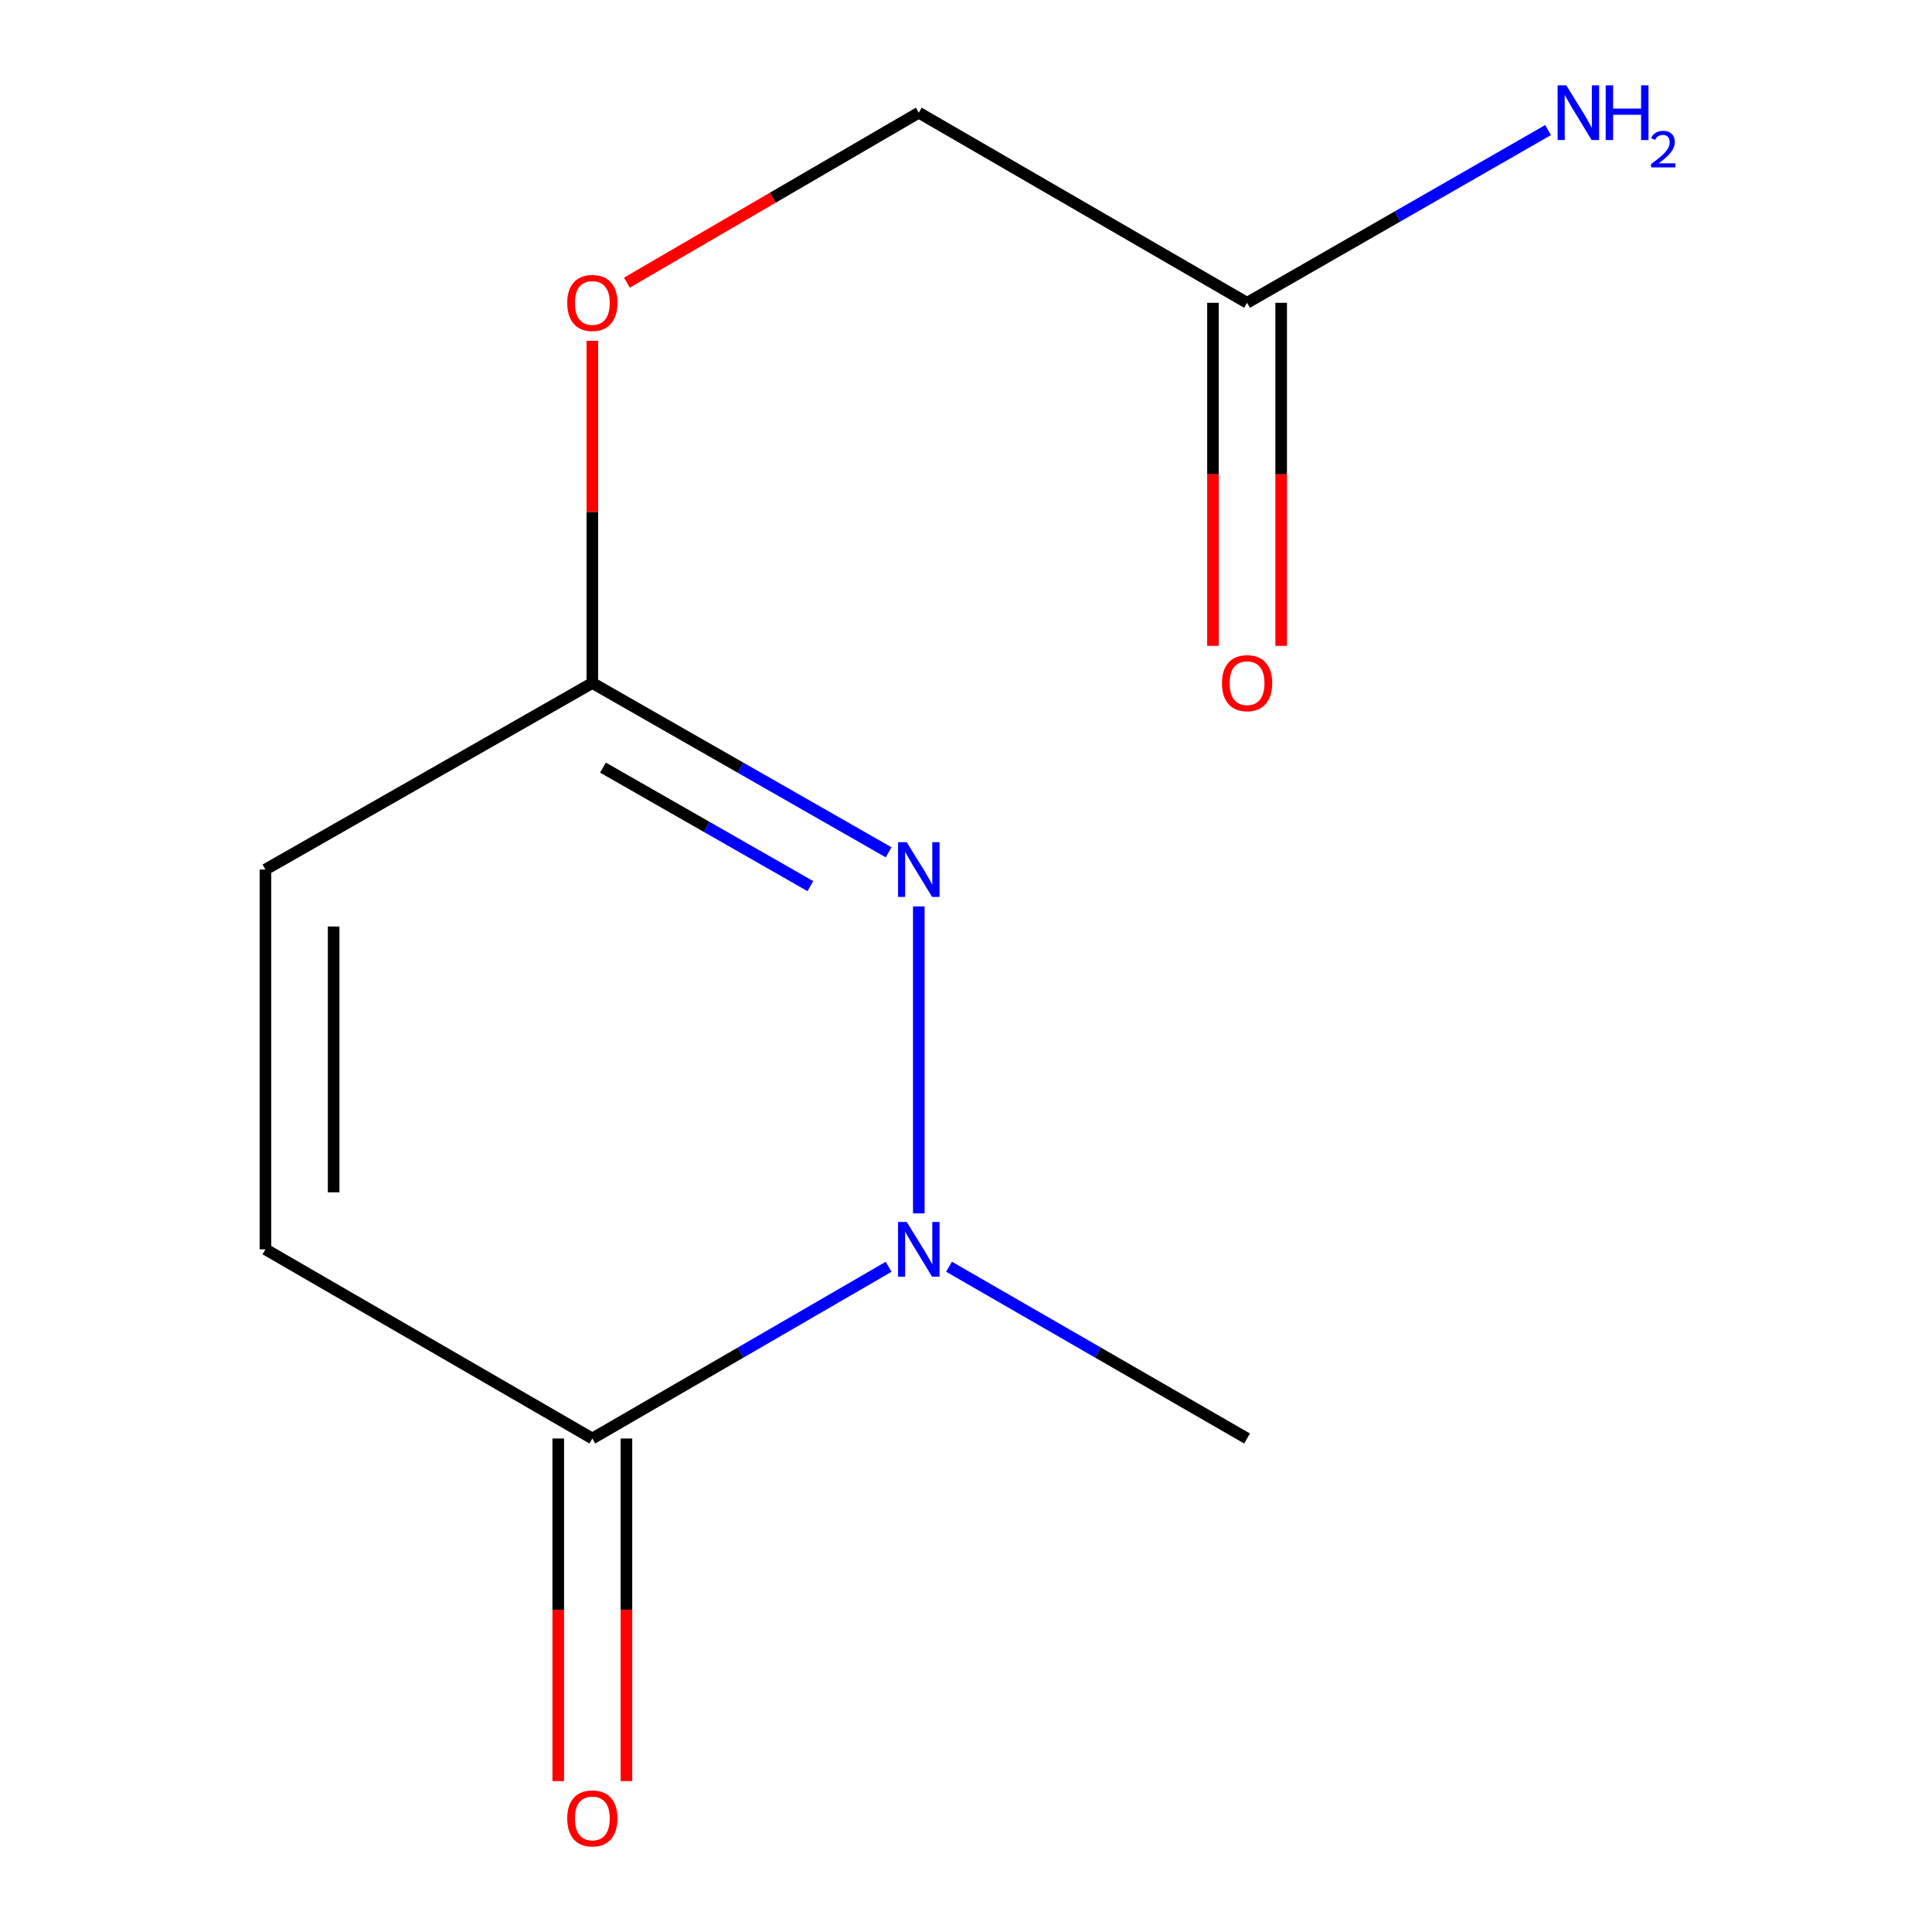 <?xml version='1.0' encoding='iso-8859-1'?>
<svg version='1.1' baseProfile='full'
              xmlns='http://www.w3.org/2000/svg'
                      xmlns:rdkit='http://www.rdkit.org/xml'
                      xmlns:xlink='http://www.w3.org/1999/xlink'
                  xml:space='preserve'
width='1000px' height='1000px' viewBox='0 0 1000 1000'>
<!-- END OF HEADER -->
<rect style='opacity:1.0;fill:#FFFFFF;stroke:none' width='1000' height='1000' x='0' y='0'> </rect>
<path class='bond-0' d='M 475.569,469.151 L 475.569,628.041' style='fill:none;fill-rule:evenodd;stroke:#0000FF;stroke-width:6px;stroke-linecap:butt;stroke-linejoin:miter;stroke-opacity:1' />
<path class='bond-2' d='M 459.963,441.16 L 383.28,397.341' style='fill:none;fill-rule:evenodd;stroke:#0000FF;stroke-width:6px;stroke-linecap:butt;stroke-linejoin:miter;stroke-opacity:1' />
<path class='bond-2' d='M 383.28,397.341 L 306.597,353.522' style='fill:none;fill-rule:evenodd;stroke:#000000;stroke-width:6px;stroke-linecap:butt;stroke-linejoin:miter;stroke-opacity:1' />
<path class='bond-2' d='M 419.446,458.66 L 365.768,427.987' style='fill:none;fill-rule:evenodd;stroke:#0000FF;stroke-width:6px;stroke-linecap:butt;stroke-linejoin:miter;stroke-opacity:1' />
<path class='bond-2' d='M 365.768,427.987 L 312.09,397.313' style='fill:none;fill-rule:evenodd;stroke:#000000;stroke-width:6px;stroke-linecap:butt;stroke-linejoin:miter;stroke-opacity:1' />
<path class='bond-1' d='M 459.946,655.692 L 383.272,700.129' style='fill:none;fill-rule:evenodd;stroke:#0000FF;stroke-width:6px;stroke-linecap:butt;stroke-linejoin:miter;stroke-opacity:1' />
<path class='bond-1' d='M 383.272,700.129 L 306.597,744.566' style='fill:none;fill-rule:evenodd;stroke:#000000;stroke-width:6px;stroke-linecap:butt;stroke-linejoin:miter;stroke-opacity:1' />
<path class='bond-11' d='M 491.211,655.654 L 568.346,700.11' style='fill:none;fill-rule:evenodd;stroke:#0000FF;stroke-width:6px;stroke-linecap:butt;stroke-linejoin:miter;stroke-opacity:1' />
<path class='bond-11' d='M 568.346,700.11 L 645.481,744.566' style='fill:none;fill-rule:evenodd;stroke:#000000;stroke-width:6px;stroke-linecap:butt;stroke-linejoin:miter;stroke-opacity:1' />
<path class='bond-6' d='M 288.949,744.566 L 288.949,833.23' style='fill:none;fill-rule:evenodd;stroke:#000000;stroke-width:6px;stroke-linecap:butt;stroke-linejoin:miter;stroke-opacity:1' />
<path class='bond-6' d='M 288.949,833.23 L 288.949,921.894' style='fill:none;fill-rule:evenodd;stroke:#FF0000;stroke-width:6px;stroke-linecap:butt;stroke-linejoin:miter;stroke-opacity:1' />
<path class='bond-6' d='M 324.245,744.566 L 324.245,833.23' style='fill:none;fill-rule:evenodd;stroke:#000000;stroke-width:6px;stroke-linecap:butt;stroke-linejoin:miter;stroke-opacity:1' />
<path class='bond-6' d='M 324.245,833.23 L 324.245,921.894' style='fill:none;fill-rule:evenodd;stroke:#FF0000;stroke-width:6px;stroke-linecap:butt;stroke-linejoin:miter;stroke-opacity:1' />
<path class='bond-12' d='M 306.597,744.566 L 137.39,646.638' style='fill:none;fill-rule:evenodd;stroke:#000000;stroke-width:6px;stroke-linecap:butt;stroke-linejoin:miter;stroke-opacity:1' />
<path class='bond-4' d='M 306.597,353.522 L 137.39,450.077' style='fill:none;fill-rule:evenodd;stroke:#000000;stroke-width:6px;stroke-linecap:butt;stroke-linejoin:miter;stroke-opacity:1' />
<path class='bond-7' d='M 306.597,353.522 L 306.597,264.964' style='fill:none;fill-rule:evenodd;stroke:#000000;stroke-width:6px;stroke-linecap:butt;stroke-linejoin:miter;stroke-opacity:1' />
<path class='bond-7' d='M 306.597,264.964 L 306.597,176.405' style='fill:none;fill-rule:evenodd;stroke:#FF0000;stroke-width:6px;stroke-linecap:butt;stroke-linejoin:miter;stroke-opacity:1' />
<path class='bond-3' d='M 137.39,646.638 L 137.39,450.077' style='fill:none;fill-rule:evenodd;stroke:#000000;stroke-width:6px;stroke-linecap:butt;stroke-linejoin:miter;stroke-opacity:1' />
<path class='bond-3' d='M 172.687,617.154 L 172.687,479.561' style='fill:none;fill-rule:evenodd;stroke:#000000;stroke-width:6px;stroke-linecap:butt;stroke-linejoin:miter;stroke-opacity:1' />
<path class='bond-5' d='M 645.481,156.725 L 475.569,58.327' style='fill:none;fill-rule:evenodd;stroke:#000000;stroke-width:6px;stroke-linecap:butt;stroke-linejoin:miter;stroke-opacity:1' />
<path class='bond-8' d='M 627.833,156.725 L 627.833,245.504' style='fill:none;fill-rule:evenodd;stroke:#000000;stroke-width:6px;stroke-linecap:butt;stroke-linejoin:miter;stroke-opacity:1' />
<path class='bond-8' d='M 627.833,245.504 L 627.833,334.282' style='fill:none;fill-rule:evenodd;stroke:#FF0000;stroke-width:6px;stroke-linecap:butt;stroke-linejoin:miter;stroke-opacity:1' />
<path class='bond-8' d='M 663.129,156.725 L 663.129,245.504' style='fill:none;fill-rule:evenodd;stroke:#000000;stroke-width:6px;stroke-linecap:butt;stroke-linejoin:miter;stroke-opacity:1' />
<path class='bond-8' d='M 663.129,245.504 L 663.129,334.282' style='fill:none;fill-rule:evenodd;stroke:#FF0000;stroke-width:6px;stroke-linecap:butt;stroke-linejoin:miter;stroke-opacity:1' />
<path class='bond-10' d='M 645.481,156.725 L 723.381,112.026' style='fill:none;fill-rule:evenodd;stroke:#000000;stroke-width:6px;stroke-linecap:butt;stroke-linejoin:miter;stroke-opacity:1' />
<path class='bond-10' d='M 723.381,112.026 L 801.28,67.326' style='fill:none;fill-rule:evenodd;stroke:#0000FF;stroke-width:6px;stroke-linecap:butt;stroke-linejoin:miter;stroke-opacity:1' />
<path class='bond-9' d='M 324.486,146.308 L 400.027,102.318' style='fill:none;fill-rule:evenodd;stroke:#FF0000;stroke-width:6px;stroke-linecap:butt;stroke-linejoin:miter;stroke-opacity:1' />
<path class='bond-9' d='M 400.027,102.318 L 475.569,58.327' style='fill:none;fill-rule:evenodd;stroke:#000000;stroke-width:6px;stroke-linecap:butt;stroke-linejoin:miter;stroke-opacity:1' />
<path  class='atom-0' d='M 469.309 435.917
L 478.589 450.917
Q 479.509 452.397, 480.989 455.077
Q 482.469 457.757, 482.549 457.917
L 482.549 435.917
L 486.309 435.917
L 486.309 464.237
L 482.429 464.237
L 472.469 447.837
Q 471.309 445.917, 470.069 443.717
Q 468.869 441.517, 468.509 440.837
L 468.509 464.237
L 464.829 464.237
L 464.829 435.917
L 469.309 435.917
' fill='#0000FF'/>
<path  class='atom-1' d='M 469.309 632.478
L 478.589 647.478
Q 479.509 648.958, 480.989 651.638
Q 482.469 654.318, 482.549 654.478
L 482.549 632.478
L 486.309 632.478
L 486.309 660.798
L 482.429 660.798
L 472.469 644.398
Q 471.309 642.478, 470.069 640.278
Q 468.869 638.078, 468.509 637.398
L 468.509 660.798
L 464.829 660.798
L 464.829 632.478
L 469.309 632.478
' fill='#0000FF'/>
<path  class='atom-7' d='M 293.597 941.208
Q 293.597 934.408, 296.957 930.608
Q 300.317 926.808, 306.597 926.808
Q 312.877 926.808, 316.237 930.608
Q 319.597 934.408, 319.597 941.208
Q 319.597 948.088, 316.197 952.008
Q 312.797 955.888, 306.597 955.888
Q 300.357 955.888, 296.957 952.008
Q 293.597 948.128, 293.597 941.208
M 306.597 952.688
Q 310.917 952.688, 313.237 949.808
Q 315.597 946.888, 315.597 941.208
Q 315.597 935.648, 313.237 932.848
Q 310.917 930.008, 306.597 930.008
Q 302.277 930.008, 299.917 932.808
Q 297.597 935.608, 297.597 941.208
Q 297.597 946.928, 299.917 949.808
Q 302.277 952.688, 306.597 952.688
' fill='#FF0000'/>
<path  class='atom-8' d='M 293.597 156.805
Q 293.597 150.005, 296.957 146.205
Q 300.317 142.405, 306.597 142.405
Q 312.877 142.405, 316.237 146.205
Q 319.597 150.005, 319.597 156.805
Q 319.597 163.685, 316.197 167.605
Q 312.797 171.485, 306.597 171.485
Q 300.357 171.485, 296.957 167.605
Q 293.597 163.725, 293.597 156.805
M 306.597 168.285
Q 310.917 168.285, 313.237 165.405
Q 315.597 162.485, 315.597 156.805
Q 315.597 151.245, 313.237 148.445
Q 310.917 145.605, 306.597 145.605
Q 302.277 145.605, 299.917 148.405
Q 297.597 151.205, 297.597 156.805
Q 297.597 162.525, 299.917 165.405
Q 302.277 168.285, 306.597 168.285
' fill='#FF0000'/>
<path  class='atom-9' d='M 632.481 353.602
Q 632.481 346.802, 635.841 343.002
Q 639.201 339.202, 645.481 339.202
Q 651.761 339.202, 655.121 343.002
Q 658.481 346.802, 658.481 353.602
Q 658.481 360.482, 655.081 364.402
Q 651.681 368.282, 645.481 368.282
Q 639.241 368.282, 635.841 364.402
Q 632.481 360.522, 632.481 353.602
M 645.481 365.082
Q 649.801 365.082, 652.121 362.202
Q 654.481 359.282, 654.481 353.602
Q 654.481 348.042, 652.121 345.242
Q 649.801 342.402, 645.481 342.402
Q 641.161 342.402, 638.801 345.202
Q 636.481 348.002, 636.481 353.602
Q 636.481 359.322, 638.801 362.202
Q 641.161 365.082, 645.481 365.082
' fill='#FF0000'/>
<path  class='atom-11' d='M 810.703 44.167
L 819.983 59.167
Q 820.903 60.647, 822.383 63.327
Q 823.863 66.007, 823.943 66.167
L 823.943 44.167
L 827.703 44.167
L 827.703 72.487
L 823.823 72.487
L 813.863 56.087
Q 812.703 54.167, 811.463 51.967
Q 810.263 49.767, 809.903 49.087
L 809.903 72.487
L 806.223 72.487
L 806.223 44.167
L 810.703 44.167
' fill='#0000FF'/>
<path  class='atom-11' d='M 831.103 44.167
L 834.943 44.167
L 834.943 56.207
L 849.423 56.207
L 849.423 44.167
L 853.263 44.167
L 853.263 72.487
L 849.423 72.487
L 849.423 59.407
L 834.943 59.407
L 834.943 72.487
L 831.103 72.487
L 831.103 44.167
' fill='#0000FF'/>
<path  class='atom-11' d='M 854.635 71.493
Q 855.322 69.725, 856.959 68.748
Q 858.595 67.745, 860.866 67.745
Q 863.691 67.745, 865.275 69.276
Q 866.859 70.807, 866.859 73.526
Q 866.859 76.298, 864.799 78.885
Q 862.767 81.473, 858.543 84.535
L 867.175 84.535
L 867.175 86.647
L 854.583 86.647
L 854.583 84.878
Q 858.067 82.397, 860.127 80.549
Q 862.212 78.701, 863.215 77.037
Q 864.219 75.374, 864.219 73.658
Q 864.219 71.863, 863.321 70.86
Q 862.423 69.857, 860.866 69.857
Q 859.361 69.857, 858.358 70.464
Q 857.355 71.071, 856.642 72.417
L 854.635 71.493
' fill='#0000FF'/>
</svg>
